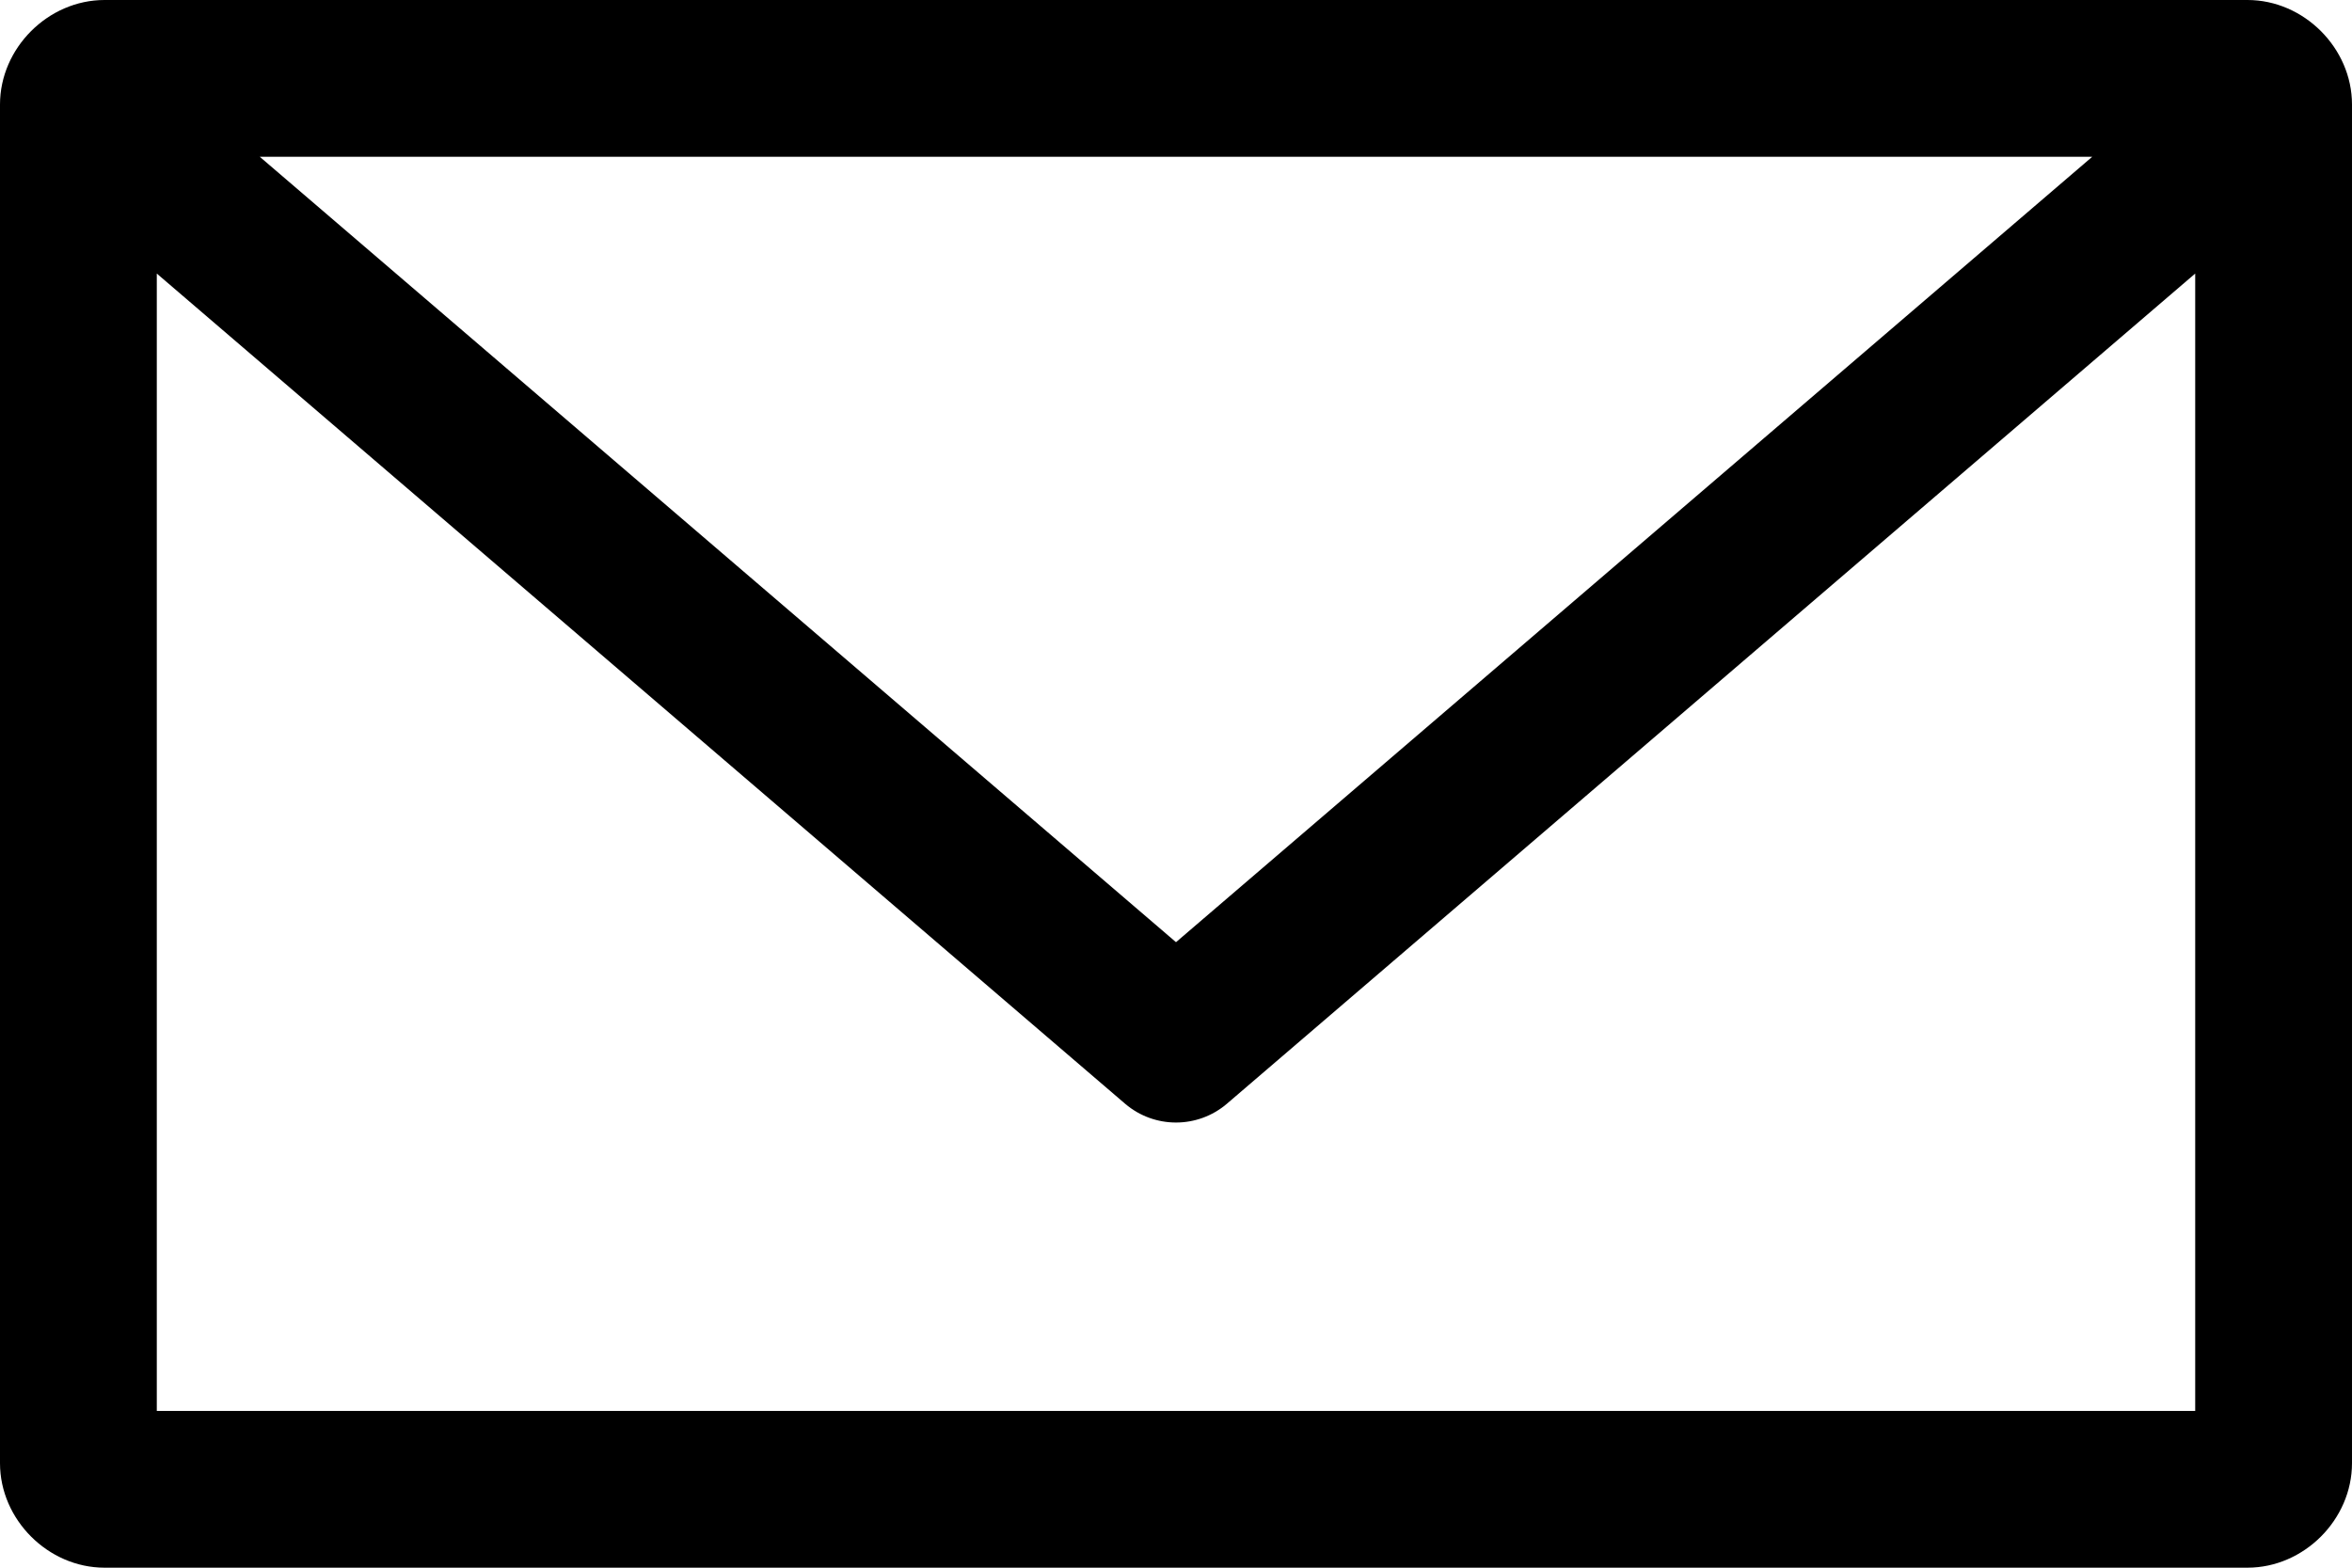 <?xml version="1.0" encoding="UTF-8"?><svg id="_レイヤー_1" xmlns="http://www.w3.org/2000/svg" viewBox="0 0 90 60"><path d="M6,10.47l37.06,31.78c1.12.95,2.76.95,3.88,0l37.06-31.78v43.53H6V10.47ZM9.94,6h70.12l-35.06,30.06L9.94,6ZM4,0C1.84,0,0,1.84,0,4v52c0,2.16,1.84,4,4,4h82c2.16,0,4-1.84,4-4V4c0-2.16-1.84-4-4-4H4Z"/></svg>